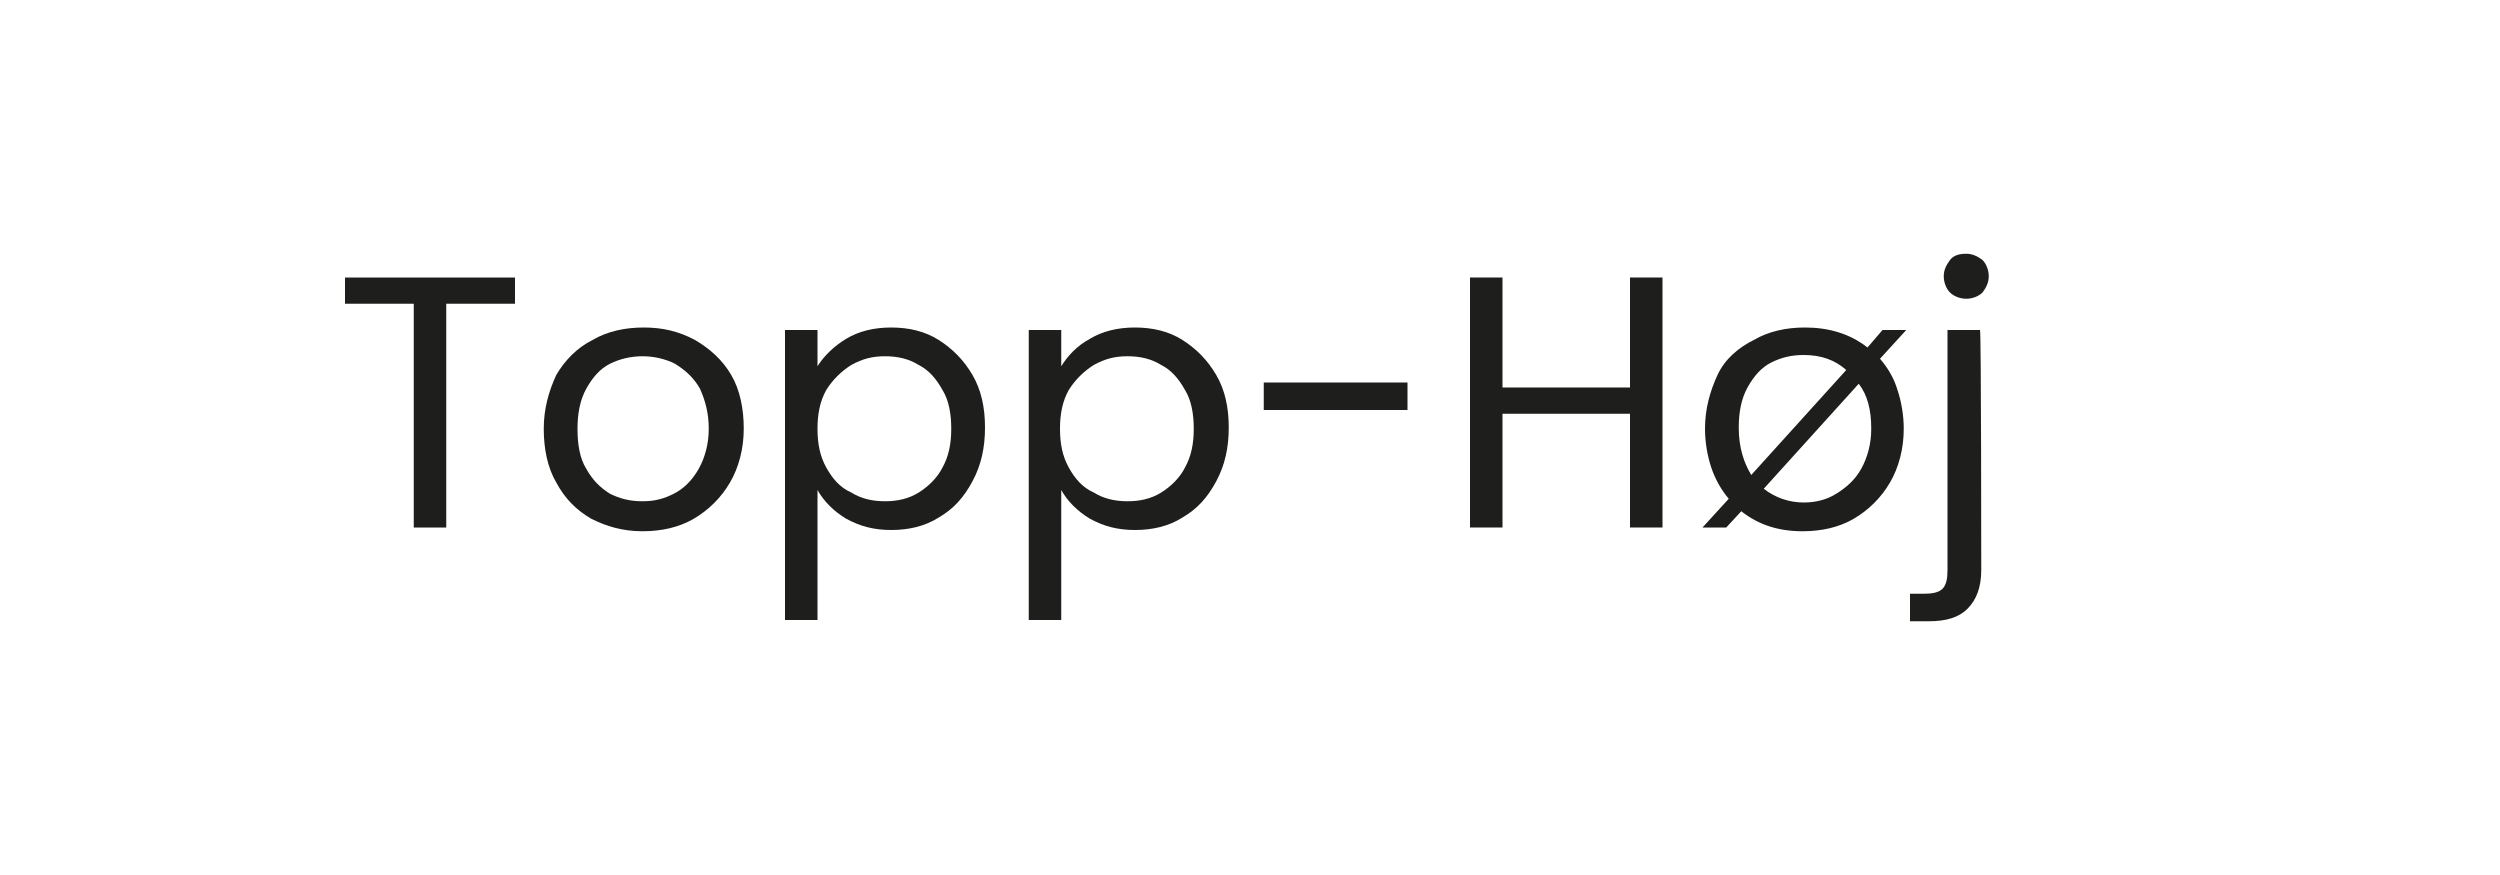<?xml version="1.0" encoding="utf-8"?>
<!-- Generator: Adobe Illustrator 27.3.1, SVG Export Plug-In . SVG Version: 6.00 Build 0)  -->
<svg version="1.1" id="Layer_1" xmlns="http://www.w3.org/2000/svg" xmlns:xlink="http://www.w3.org/1999/xlink" x="0px" y="0px"
	 viewBox="0 0 200 70" style="enable-background:new 0 0 200 70;" xml:space="preserve">
<style type="text/css">
	.st0{fill:#1E1E1C;}
</style>
<path class="st0" d="M41.2,22.2v2.1h-5.5v17.9h-2.6V24.3h-5.5v-2.1C27.6,22.2,41.2,22.2,41.2,22.2z"/>
<path class="st0" d="M47.3,41.5c-1.2-0.7-2.1-1.6-2.8-2.9c-0.7-1.2-1-2.7-1-4.3c0-1.6,0.4-3,1-4.3c0.7-1.2,1.7-2.2,2.9-2.8
	c1.2-0.7,2.6-1,4.1-1s2.8,0.3,4.1,1c1.2,0.7,2.2,1.6,2.9,2.8c0.7,1.2,1,2.7,1,4.3c0,1.6-0.4,3.1-1.1,4.3c-0.7,1.2-1.7,2.2-2.9,2.9
	c-1.2,0.7-2.6,1-4.1,1C49.8,42.5,48.5,42.1,47.3,41.5z M53.9,39.5c0.8-0.4,1.5-1.1,2-2c0.5-0.9,0.8-2,0.8-3.2c0-1.3-0.3-2.3-0.7-3.2
	c-0.5-0.9-1.2-1.5-2-2c-0.8-0.4-1.7-0.6-2.6-0.6c-0.9,0-1.8,0.2-2.6,0.6c-0.8,0.4-1.4,1.1-1.9,2c-0.5,0.9-0.7,2-0.7,3.2
	c0,1.3,0.2,2.4,0.7,3.2c0.5,0.9,1.1,1.5,1.9,2c0.8,0.4,1.6,0.6,2.6,0.6S53.1,39.9,53.9,39.5z"/>
<path class="st0" d="M67.7,27.1c1-0.6,2.2-0.9,3.6-0.9c1.4,0,2.7,0.3,3.8,1c1.1,0.7,2,1.6,2.7,2.8c0.7,1.2,1,2.6,1,4.2s-0.3,3-1,4.3
	s-1.5,2.2-2.7,2.9c-1.1,0.7-2.4,1-3.8,1s-2.5-0.3-3.6-0.9c-1-0.6-1.8-1.4-2.3-2.3v10.4h-2.6V26.4h2.6v2.9
	C65.9,28.5,66.7,27.7,67.7,27.1z M75.4,31.2c-0.5-0.9-1.1-1.6-1.9-2c-0.8-0.5-1.7-0.7-2.7-0.7c-1,0-1.8,0.2-2.7,0.7
	c-0.8,0.5-1.5,1.2-2,2c-0.5,0.9-0.7,1.9-0.7,3.1c0,1.2,0.2,2.2,0.7,3.1c0.5,0.9,1.1,1.6,2,2c0.8,0.5,1.7,0.7,2.7,0.7
	c1,0,1.9-0.2,2.7-0.7c0.8-0.5,1.5-1.2,1.9-2c0.5-0.9,0.7-1.9,0.7-3.1S75.9,32,75.4,31.2z"/>
<path class="st0" d="M87.2,27.1c1-0.6,2.2-0.9,3.6-0.9c1.4,0,2.7,0.3,3.8,1c1.1,0.7,2,1.6,2.7,2.8c0.7,1.2,1,2.6,1,4.2s-0.3,3-1,4.3
	s-1.5,2.2-2.7,2.9c-1.1,0.7-2.4,1-3.8,1s-2.5-0.3-3.6-0.9c-1-0.6-1.8-1.4-2.3-2.3v10.4h-2.6V26.4h2.6v2.9
	C85.4,28.5,86.1,27.7,87.2,27.1z M94.8,31.2c-0.5-0.9-1.1-1.6-1.9-2c-0.8-0.5-1.7-0.7-2.7-0.7s-1.8,0.2-2.7,0.7
	c-0.8,0.5-1.5,1.2-2,2c-0.5,0.9-0.7,1.9-0.7,3.1c0,1.2,0.2,2.2,0.7,3.1c0.5,0.9,1.1,1.6,2,2c0.8,0.5,1.7,0.7,2.7,0.7
	s1.9-0.2,2.7-0.7c0.8-0.5,1.5-1.2,1.9-2c0.5-0.9,0.7-1.9,0.7-3.1S95.3,32,94.8,31.2z"/>
<path class="st0" d="M112.6,30.6v2.2h-11.5v-2.2H112.6z"/>
<path class="st0" d="M133,22.2v20h-2.6v-9.1h-10.2v9.1h-2.6v-20h2.6V31h10.2v-8.8H133z"/>
<path class="st0" d="M150.4,28.7c0.6,0.7,1.1,1.5,1.4,2.5c0.3,0.9,0.5,2,0.5,3.1c0,1.6-0.4,3.1-1.1,4.3c-0.7,1.2-1.7,2.2-2.9,2.9
	c-1.2,0.7-2.6,1-4.1,1c-1.9,0-3.5-0.5-4.9-1.6l-1.2,1.3h-1.9l2.1-2.3c-0.6-0.7-1.1-1.6-1.4-2.5c-0.3-0.9-0.5-2-0.5-3.1
	c0-1.6,0.4-3,1-4.3s1.7-2.2,2.9-2.8c1.2-0.7,2.6-1,4.1-1c1.9,0,3.6,0.5,5,1.6l1.2-1.4h1.9L150.4,28.7L150.4,28.7z M140.1,38l7.6-8.4
	c-0.9-0.8-2-1.2-3.4-1.2c-1,0-1.8,0.2-2.6,0.6c-0.8,0.4-1.4,1.1-1.9,2c-0.5,0.9-0.7,2-0.7,3.2C139.1,35.8,139.5,37,140.1,38
	L140.1,38z M148.7,30.7l-7.6,8.4c0.9,0.7,2,1.1,3.2,1.1c0.9,0,1.8-0.2,2.6-0.7s1.5-1.1,2-2s0.8-2,0.8-3.2
	C149.7,32.8,149.4,31.6,148.7,30.7z"/>
<path class="st0" d="M158.5,45.6c0,1.4-0.4,2.4-1.1,3.1c-0.7,0.7-1.7,1-3.1,1h-1.5v-2.2h1.1c0.7,0,1.2-0.1,1.5-0.4
	c0.3-0.3,0.4-0.8,0.4-1.5V26.4h2.6C158.5,26.4,158.5,45.6,158.5,45.6z M156,23.4c-0.3-0.3-0.5-0.8-0.5-1.3c0-0.5,0.2-0.9,0.5-1.3
	s0.8-0.5,1.3-0.5s0.9,0.2,1.3,0.5c0.3,0.3,0.5,0.8,0.5,1.3c0,0.5-0.2,0.9-0.5,1.3c-0.3,0.3-0.8,0.5-1.3,0.5S156.3,23.7,156,23.4z"/>
</svg>
